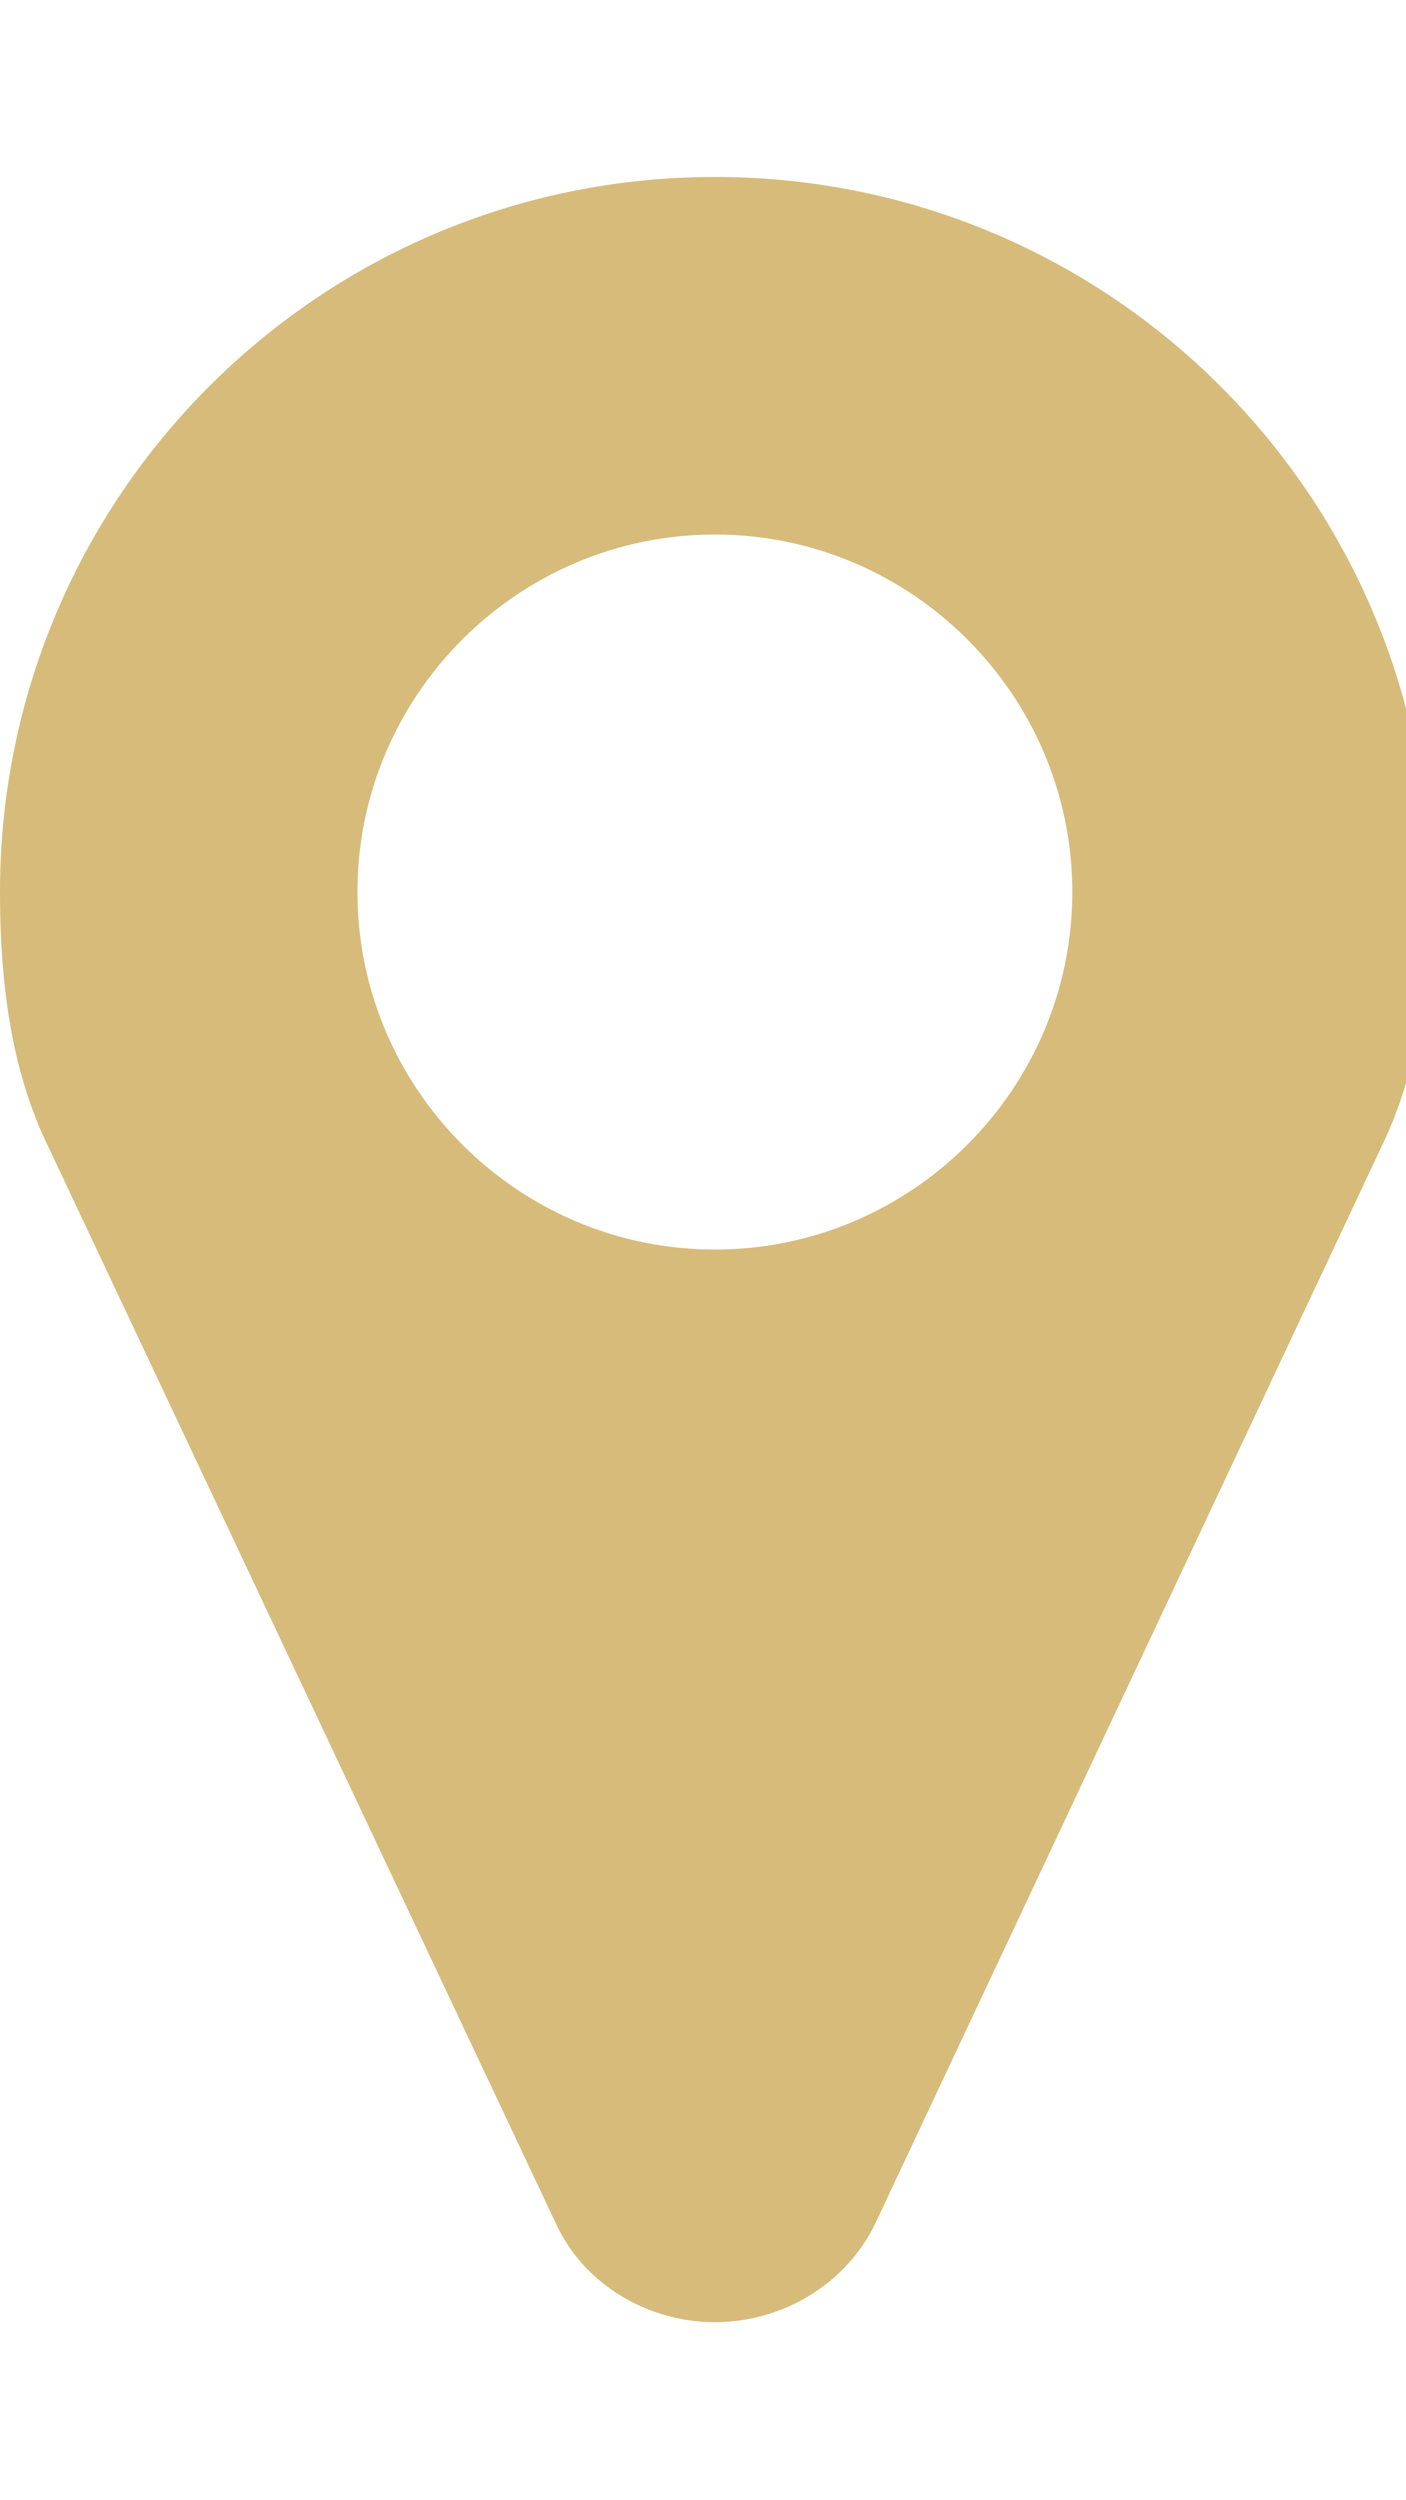 <!-- Generated by IcoMoon.io -->
<svg version="1.1" xmlns="http://www.w3.org/2000/svg" width="18" height="32" viewBox="0 0 18 32" fill="#d6bb7a">
<title>map</title>
<path d="M13.728 11.417c0-2.52-2.056-4.576-4.576-4.576s-4.576 2.056-4.576 4.576 2.056 4.576 4.576 4.576 4.576-2.056 4.576-4.576zM18.304 11.417c0 1.090-0.125 2.216-0.59 3.2l-6.506 13.835c-0.375 0.787-1.198 1.269-2.056 1.269s-1.68-0.483-2.038-1.269l-6.524-13.835c-0.465-0.983-0.59-2.109-0.59-3.2 0-5.059 4.093-9.152 9.152-9.152s9.152 4.093 9.152 9.152z"></path>
</svg>

